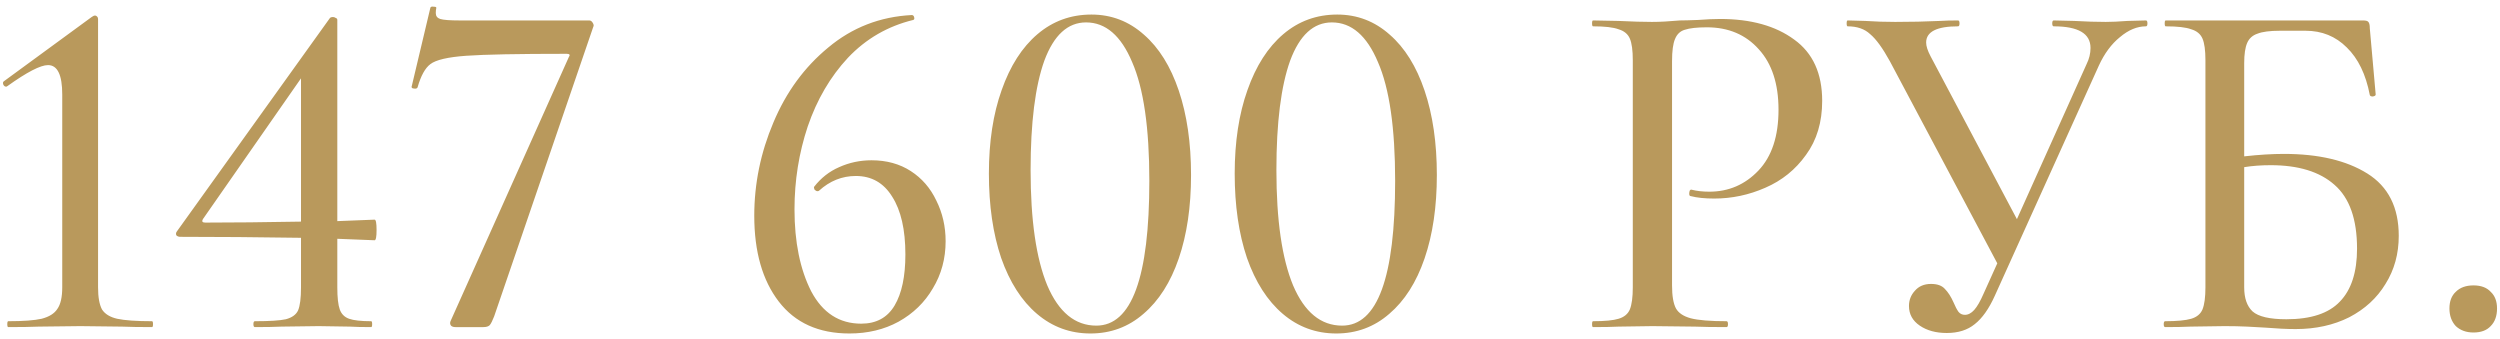 <?xml version="1.0" encoding="UTF-8"?> <svg xmlns="http://www.w3.org/2000/svg" width="214" height="29" viewBox="0 0 214 29" fill="none"><path d="M0.708 28C0.652 28 0.624 27.916 0.624 27.748C0.624 27.58 0.652 27.496 0.708 27.496C1.996 27.496 2.948 27.426 3.564 27.286C4.208 27.118 4.656 26.838 4.908 26.446C5.188 26.054 5.328 25.438 5.328 24.598V8.092C5.328 6.412 4.922 5.572 4.11 5.572C3.466 5.572 2.304 6.174 0.624 7.378L0.54 7.42C0.428 7.42 0.344 7.364 0.288 7.252C0.232 7.112 0.246 7.014 0.33 6.958L7.848 1.456C7.96 1.372 8.058 1.33 8.142 1.33C8.198 1.33 8.254 1.358 8.31 1.414C8.366 1.47 8.394 1.54 8.394 1.624V24.598C8.394 25.438 8.506 26.068 8.73 26.488C8.982 26.88 9.416 27.146 10.031 27.286C10.675 27.426 11.669 27.496 13.014 27.496C13.069 27.496 13.098 27.58 13.098 27.748C13.098 27.916 13.069 28 13.014 28C11.95 28 11.095 27.986 10.451 27.958L6.882 27.916L3.312 27.958C2.668 27.986 1.8 28 0.708 28ZM32.066 18.802C32.178 18.802 32.234 19.096 32.234 19.684C32.234 20.272 32.178 20.566 32.066 20.566L28.874 20.44V24.598C28.874 25.466 28.944 26.096 29.084 26.488C29.224 26.88 29.49 27.146 29.882 27.286C30.274 27.426 30.904 27.496 31.772 27.496C31.828 27.496 31.856 27.58 31.856 27.748C31.856 27.916 31.828 28 31.772 28C31.016 28 30.414 27.986 29.966 27.958L27.278 27.916L24.086 27.958C23.526 27.986 22.77 28 21.818 28C21.734 28 21.692 27.916 21.692 27.748C21.692 27.58 21.734 27.496 21.818 27.496C23.078 27.496 23.96 27.44 24.464 27.328C24.996 27.188 25.346 26.936 25.514 26.572C25.682 26.18 25.766 25.522 25.766 24.598V20.356C22.07 20.3 18.626 20.272 15.434 20.272C15.294 20.272 15.182 20.23 15.098 20.146C15.042 20.034 15.056 19.922 15.14 19.81L28.244 1.54C28.3 1.484 28.384 1.456 28.496 1.456C28.58 1.456 28.664 1.484 28.748 1.54C28.832 1.568 28.874 1.624 28.874 1.708V18.928L32.066 18.802ZM17.576 19.054C19.9 19.054 22.63 19.026 25.766 18.97V6.706L17.366 18.76C17.254 18.956 17.324 19.054 17.576 19.054ZM42.301 27.076C42.161 27.44 42.035 27.692 41.923 27.832C41.811 27.944 41.629 28 41.377 28H38.983C38.815 28 38.689 27.958 38.605 27.874C38.521 27.762 38.507 27.636 38.563 27.496L48.685 4.9C48.825 4.704 48.769 4.606 48.517 4.606C44.345 4.606 41.475 4.662 39.907 4.774C38.339 4.886 37.317 5.124 36.841 5.488C36.393 5.824 36.029 6.482 35.749 7.462C35.721 7.546 35.651 7.588 35.539 7.588C35.455 7.588 35.371 7.574 35.287 7.546C35.231 7.49 35.217 7.434 35.245 7.378L36.841 0.658C36.869 0.574 36.967 0.546 37.135 0.574C37.303 0.574 37.373 0.616 37.345 0.7C37.317 0.812 37.303 0.952 37.303 1.12C37.303 1.372 37.429 1.54 37.681 1.624C37.961 1.708 38.507 1.75 39.319 1.75H50.449C50.561 1.75 50.659 1.82 50.743 1.96C50.827 2.1 50.841 2.212 50.785 2.296L42.301 27.076ZM74.603 13.72C75.891 13.72 77.011 14.028 77.963 14.644C78.915 15.26 79.643 16.1 80.147 17.164C80.679 18.228 80.945 19.39 80.945 20.65C80.945 22.134 80.581 23.478 79.853 24.682C79.153 25.886 78.173 26.838 76.913 27.538C75.681 28.21 74.281 28.546 72.713 28.546C70.081 28.546 68.065 27.636 66.665 25.816C65.265 23.996 64.565 21.546 64.565 18.466C64.565 15.722 65.111 13.062 66.203 10.486C67.295 7.882 68.863 5.74 70.907 4.06C72.951 2.352 75.331 1.428 78.047 1.288C78.159 1.288 78.229 1.358 78.257 1.498C78.285 1.61 78.257 1.68 78.173 1.708C75.989 2.24 74.127 3.318 72.587 4.942C71.075 6.566 69.927 8.526 69.143 10.822C68.387 13.09 68.009 15.456 68.009 17.92C68.009 20.72 68.485 23.058 69.437 24.934C70.417 26.782 71.845 27.706 73.721 27.706C75.009 27.706 75.961 27.188 76.577 26.152C77.193 25.116 77.501 23.66 77.501 21.784C77.501 19.656 77.123 18.004 76.367 16.828C75.639 15.652 74.603 15.064 73.259 15.064C72.083 15.064 71.033 15.484 70.109 16.324C70.081 16.352 70.039 16.366 69.983 16.366C69.899 16.366 69.815 16.324 69.731 16.24C69.675 16.128 69.661 16.044 69.689 15.988C70.277 15.232 70.991 14.672 71.831 14.308C72.699 13.916 73.623 13.72 74.603 13.72ZM93.343 28.546C91.607 28.546 90.081 27.986 88.765 26.866C87.449 25.746 86.427 24.15 85.699 22.078C84.999 20.006 84.649 17.598 84.649 14.854C84.649 12.138 85.013 9.758 85.741 7.714C86.469 5.642 87.491 4.046 88.807 2.926C90.123 1.806 91.663 1.246 93.427 1.246C95.135 1.246 96.633 1.82 97.921 2.968C99.209 4.088 100.203 5.684 100.903 7.756C101.603 9.828 101.953 12.236 101.953 14.98C101.953 17.696 101.603 20.076 100.903 22.12C100.203 24.164 99.195 25.746 97.879 26.866C96.591 27.986 95.079 28.546 93.343 28.546ZM93.847 27.874C96.871 27.874 98.383 23.744 98.383 15.484C98.383 10.948 97.893 7.56 96.913 5.32C95.961 3.052 94.645 1.918 92.965 1.918C91.397 1.918 90.207 3.01 89.395 5.194C88.611 7.378 88.219 10.5 88.219 14.56C88.219 18.844 88.695 22.134 89.647 24.43C90.627 26.726 92.027 27.874 93.847 27.874ZM114.384 28.546C112.648 28.546 111.122 27.986 109.806 26.866C108.49 25.746 107.468 24.15 106.74 22.078C106.04 20.006 105.69 17.598 105.69 14.854C105.69 12.138 106.054 9.758 106.782 7.714C107.51 5.642 108.532 4.046 109.848 2.926C111.164 1.806 112.704 1.246 114.468 1.246C116.176 1.246 117.674 1.82 118.962 2.968C120.25 4.088 121.244 5.684 121.944 7.756C122.644 9.828 122.994 12.236 122.994 14.98C122.994 17.696 122.644 20.076 121.944 22.12C121.244 24.164 120.236 25.746 118.92 26.866C117.632 27.986 116.12 28.546 114.384 28.546ZM114.888 27.874C117.912 27.874 119.424 23.744 119.424 15.484C119.424 10.948 118.934 7.56 117.954 5.32C117.002 3.052 115.686 1.918 114.006 1.918C112.438 1.918 111.248 3.01 110.436 5.194C109.652 7.378 109.26 10.5 109.26 14.56C109.26 18.844 109.736 22.134 110.688 24.43C111.668 26.726 113.068 27.874 114.888 27.874ZM143.127 24.43C143.127 25.326 143.239 25.984 143.463 26.404C143.687 26.796 144.107 27.076 144.723 27.244C145.367 27.412 146.389 27.496 147.789 27.496C147.873 27.496 147.915 27.58 147.915 27.748C147.915 27.916 147.873 28 147.789 28C146.641 28 145.745 27.986 145.101 27.958L141.447 27.916L138.549 27.958C138.017 27.986 137.289 28 136.365 28C136.309 28 136.281 27.916 136.281 27.748C136.281 27.58 136.309 27.496 136.365 27.496C137.373 27.496 138.101 27.426 138.549 27.286C139.025 27.146 139.347 26.88 139.515 26.488C139.683 26.068 139.767 25.438 139.767 24.598V5.152C139.767 4.312 139.683 3.696 139.515 3.304C139.347 2.912 139.025 2.646 138.549 2.506C138.101 2.338 137.373 2.254 136.365 2.254C136.309 2.254 136.281 2.17 136.281 2.002C136.281 1.834 136.309 1.75 136.365 1.75L138.549 1.792C139.725 1.848 140.677 1.876 141.405 1.876C142.077 1.876 142.875 1.834 143.799 1.75C144.135 1.75 144.653 1.736 145.353 1.708C146.081 1.652 146.711 1.624 147.243 1.624C149.875 1.624 151.989 2.212 153.585 3.388C155.181 4.536 155.979 6.286 155.979 8.638C155.979 10.458 155.517 11.998 154.593 13.258C153.697 14.518 152.535 15.456 151.107 16.072C149.707 16.688 148.251 16.996 146.739 16.996C145.927 16.996 145.255 16.926 144.723 16.786C144.639 16.786 144.597 16.716 144.597 16.576C144.597 16.492 144.611 16.408 144.639 16.324C144.695 16.24 144.751 16.212 144.807 16.24C145.255 16.352 145.759 16.408 146.319 16.408C147.971 16.408 149.371 15.806 150.519 14.602C151.667 13.398 152.241 11.662 152.241 9.394C152.241 7.182 151.681 5.46 150.561 4.228C149.441 2.968 147.957 2.338 146.109 2.338C145.269 2.338 144.639 2.408 144.219 2.548C143.827 2.66 143.547 2.926 143.379 3.346C143.211 3.738 143.127 4.368 143.127 5.236V24.43ZM183.694 1.75C183.778 1.75 183.82 1.834 183.82 2.002C183.82 2.17 183.778 2.254 183.694 2.254C182.938 2.254 182.196 2.562 181.468 3.178C180.74 3.766 180.138 4.578 179.662 5.614L170.758 25.312C170.254 26.432 169.68 27.244 169.036 27.748C168.42 28.252 167.622 28.504 166.642 28.504C165.718 28.504 164.948 28.294 164.332 27.874C163.716 27.454 163.408 26.894 163.408 26.194C163.408 25.69 163.576 25.256 163.912 24.892C164.248 24.5 164.71 24.304 165.298 24.304C165.83 24.304 166.222 24.444 166.474 24.724C166.754 25.004 167.006 25.396 167.23 25.9C167.37 26.236 167.51 26.502 167.65 26.698C167.79 26.866 167.972 26.95 168.196 26.95C168.476 26.95 168.742 26.81 168.994 26.53C169.246 26.25 169.512 25.788 169.792 25.144L170.968 22.54L161.77 5.236C161.154 4.116 160.594 3.346 160.09 2.926C159.614 2.478 158.97 2.254 158.158 2.254C158.102 2.254 158.074 2.17 158.074 2.002C158.074 1.834 158.102 1.75 158.158 1.75L159.67 1.792C160.51 1.848 161.364 1.876 162.232 1.876C163.548 1.876 164.822 1.848 166.054 1.792C166.474 1.764 166.992 1.75 167.608 1.75C167.692 1.75 167.734 1.834 167.734 2.002C167.734 2.17 167.692 2.254 167.608 2.254C165.788 2.254 164.878 2.716 164.878 3.64C164.878 3.948 165.004 4.34 165.256 4.816L172.648 18.76L178.612 5.488C178.836 5.04 178.948 4.578 178.948 4.102C178.948 2.87 177.898 2.254 175.798 2.254C175.714 2.254 175.672 2.17 175.672 2.002C175.672 1.834 175.714 1.75 175.798 1.75L177.562 1.792C178.57 1.848 179.466 1.876 180.25 1.876C180.754 1.876 181.37 1.848 182.098 1.792L183.694 1.75ZM195.505 13.174C198.473 13.174 200.853 13.734 202.645 14.854C204.437 15.974 205.333 17.752 205.333 20.188C205.333 21.728 204.955 23.1 204.199 24.304C203.471 25.508 202.435 26.46 201.091 27.16C199.747 27.832 198.221 28.168 196.513 28.168C195.757 28.168 194.875 28.126 193.867 28.042C193.447 28.014 192.943 27.986 192.355 27.958C191.767 27.93 191.123 27.916 190.423 27.916L187.483 27.958C186.951 27.986 186.237 28 185.341 28C185.257 28 185.215 27.916 185.215 27.748C185.215 27.58 185.257 27.496 185.341 27.496C186.349 27.496 187.091 27.426 187.567 27.286C188.043 27.146 188.365 26.88 188.533 26.488C188.701 26.068 188.785 25.438 188.785 24.598V5.152C188.785 4.312 188.701 3.696 188.533 3.304C188.365 2.912 188.043 2.646 187.567 2.506C187.119 2.338 186.391 2.254 185.383 2.254C185.327 2.254 185.299 2.17 185.299 2.002C185.299 1.834 185.327 1.75 185.383 1.75H202.267C202.519 1.75 202.673 1.792 202.729 1.876C202.813 1.96 202.855 2.142 202.855 2.422L203.359 8.092C203.359 8.176 203.275 8.232 203.107 8.26C202.967 8.26 202.883 8.218 202.855 8.134C202.519 6.37 201.861 5.012 200.881 4.06C199.929 3.108 198.753 2.632 197.353 2.632H195.169C194.301 2.632 193.657 2.716 193.237 2.884C192.817 3.024 192.523 3.29 192.355 3.682C192.187 4.074 192.103 4.648 192.103 5.404V13.384C193.363 13.244 194.497 13.174 195.505 13.174ZM195.715 27.328C197.815 27.328 199.341 26.824 200.293 25.816C201.273 24.808 201.763 23.296 201.763 21.28C201.763 18.76 201.119 16.94 199.831 15.82C198.571 14.7 196.751 14.14 194.371 14.14C193.559 14.14 192.803 14.196 192.103 14.308V24.598C192.103 25.522 192.341 26.208 192.817 26.656C193.321 27.104 194.287 27.328 195.715 27.328ZM211.73 28.462C211.114 28.462 210.61 28.28 210.218 27.916C209.854 27.524 209.672 27.02 209.672 26.404C209.672 25.788 209.854 25.312 210.218 24.976C210.582 24.612 211.086 24.43 211.73 24.43C212.374 24.43 212.864 24.612 213.2 24.976C213.564 25.312 213.746 25.788 213.746 26.404C213.746 27.048 213.564 27.552 213.2 27.916C212.864 28.28 212.374 28.462 211.73 28.462Z" fill="#B9995C"></path></svg> 